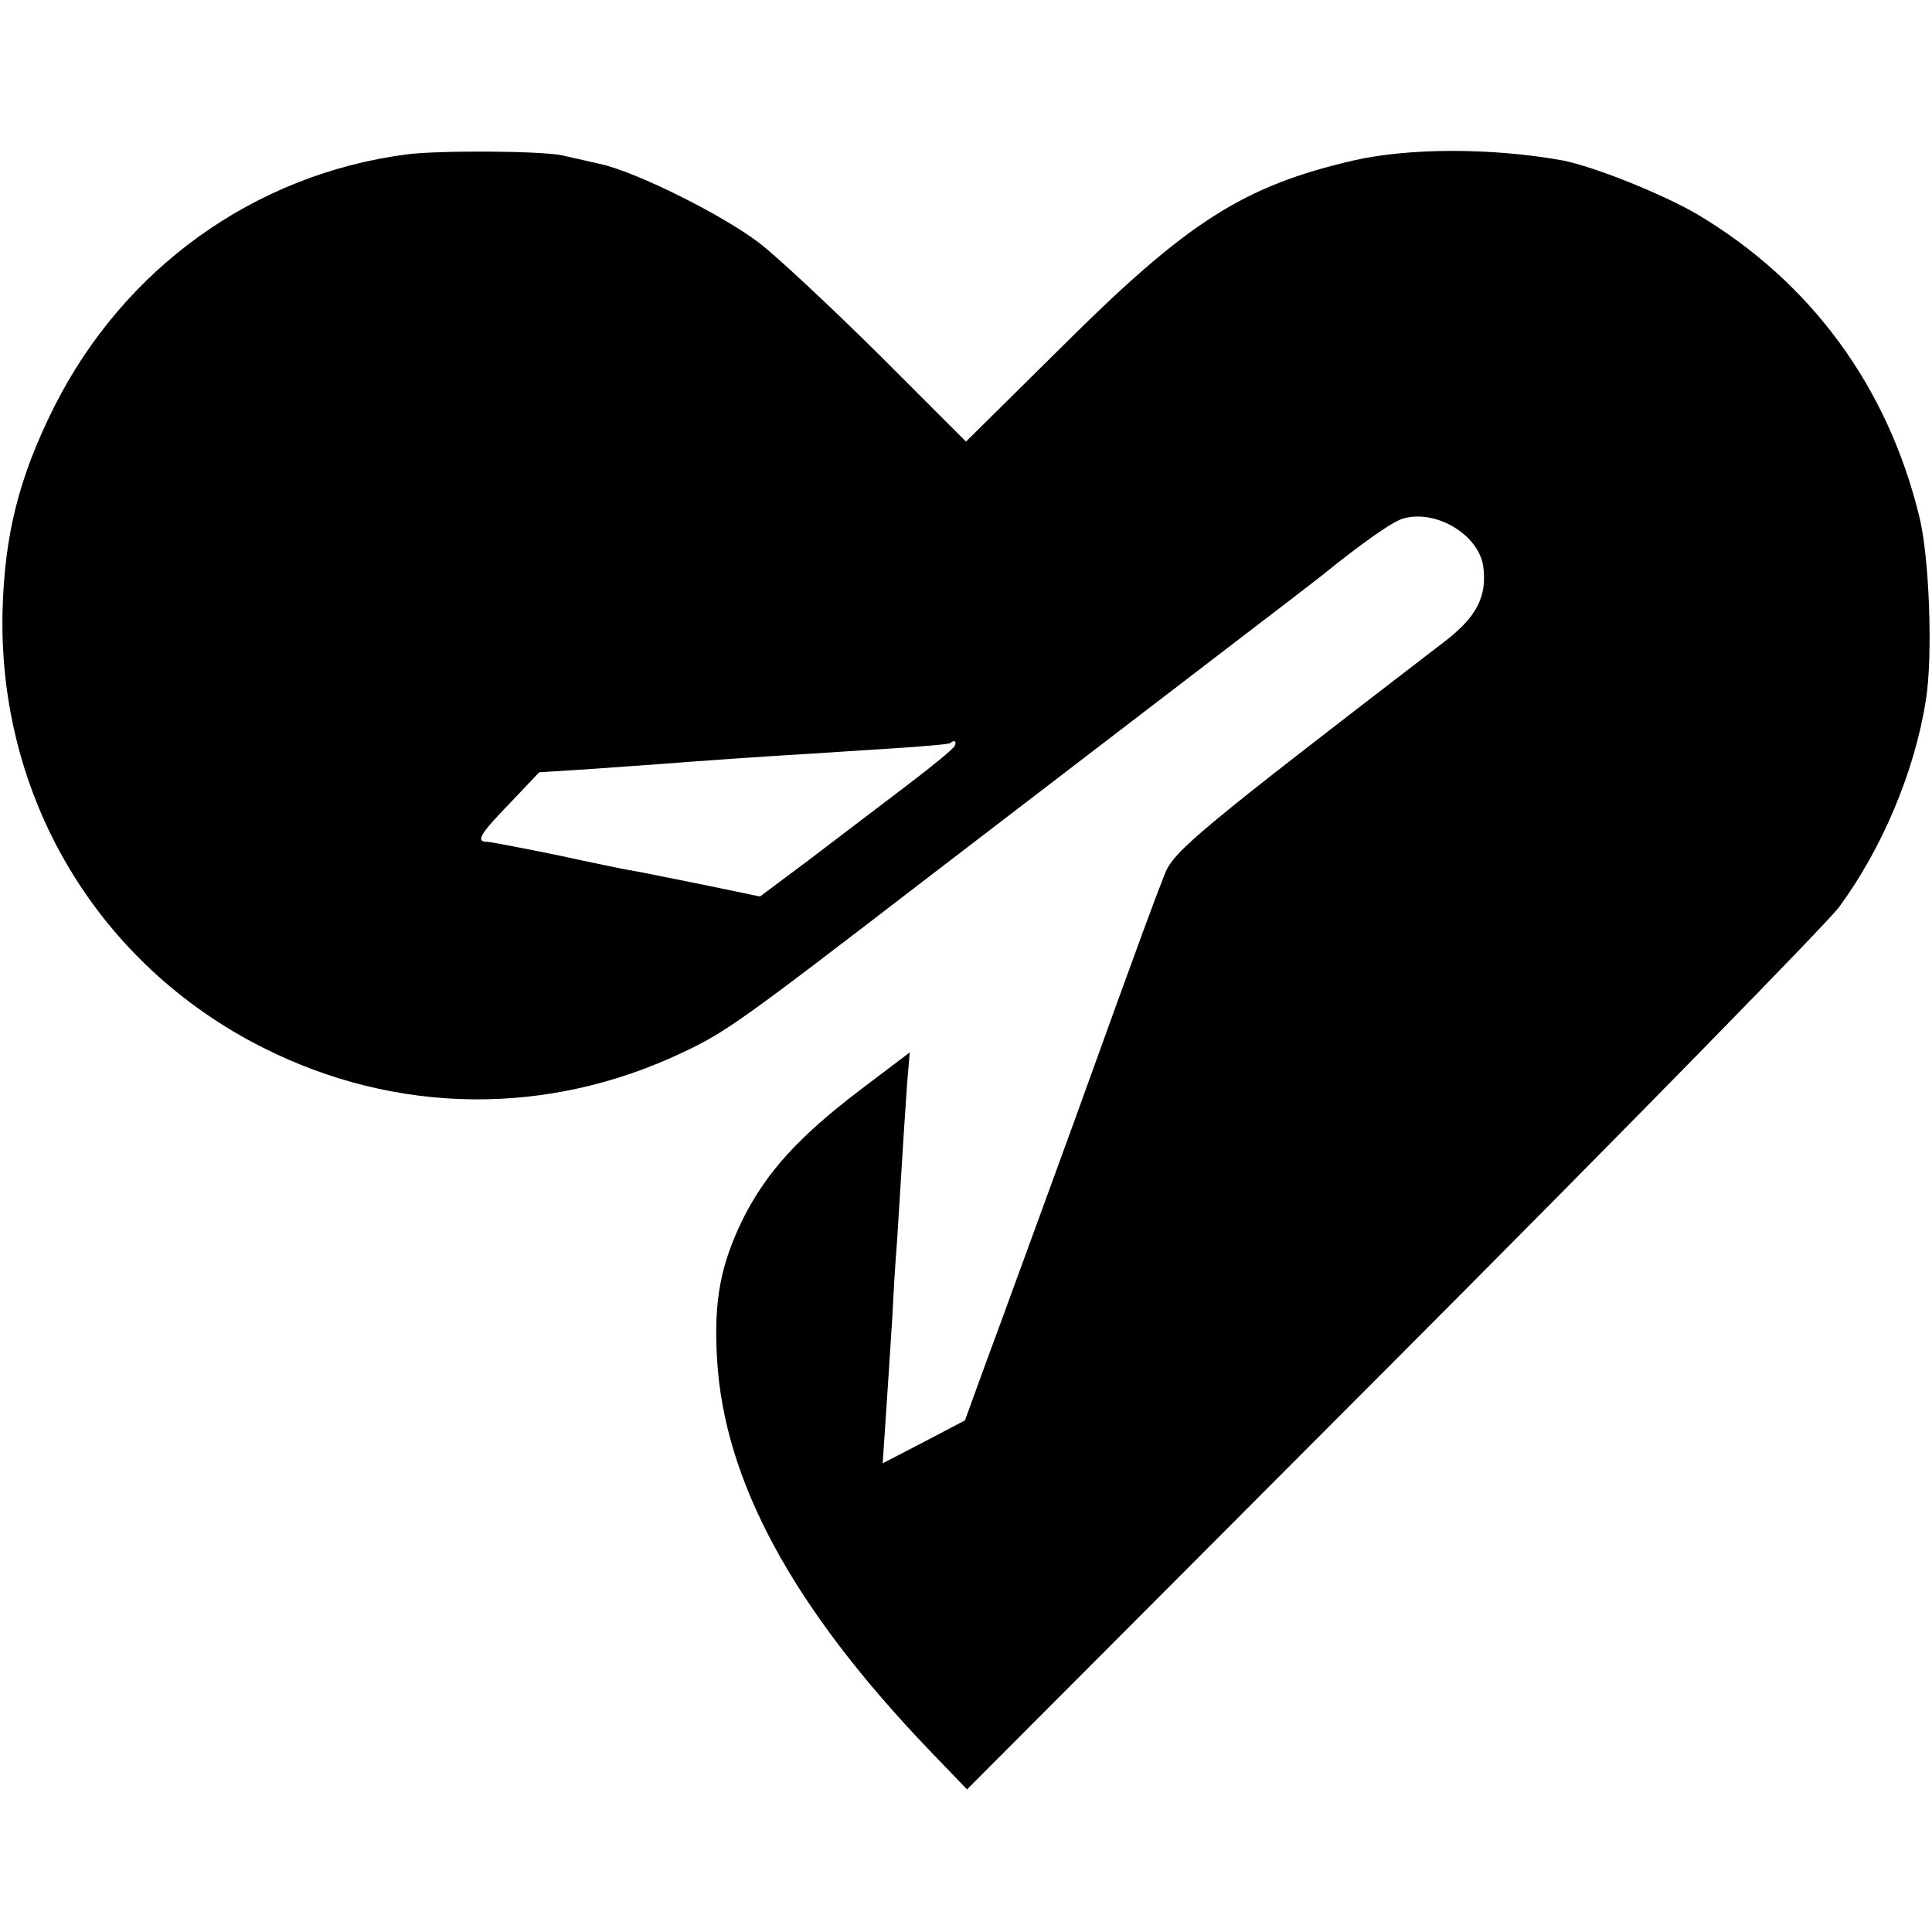 <?xml version="1.0" standalone="no"?>
<!DOCTYPE svg PUBLIC "-//W3C//DTD SVG 20010904//EN"
 "http://www.w3.org/TR/2001/REC-SVG-20010904/DTD/svg10.dtd">
<svg version="1.0" xmlns="http://www.w3.org/2000/svg"
 width="378pt" height="378pt" viewBox="0 0 378 378"
 preserveAspectRatio="xMidYMid meet">
<g transform="translate(0,378) scale(0.1,-0.1)"
fill="#000000" stroke="none">
<path d="M796 3478 c-298 -39 -553 -222 -690 -494 -69 -138 -97 -250 -101
-399 -9 -365 186 -692 510 -855 260 -131 556 -135 821 -9 83 39 114 61 465
331 167 128 410 314 539 413 129 99 242 185 250 192 78 63 138 105 157 109 65
17 146 -33 155 -94 8 -59 -13 -100 -78 -149 -475 -365 -528 -408 -545 -453
-19 -48 -37 -95 -174 -475 -48 -132 -100 -274 -115 -315 -15 -41 -44 -121 -65
-177 l-37 -102 -80 -42 -81 -42 7 104 c4 57 9 140 12 184 2 44 6 109 9 145 2
36 7 108 10 160 3 52 8 121 10 153 l5 58 -99 -75 c-118 -90 -180 -158 -226
-248 -45 -91 -59 -162 -52 -278 14 -238 148 -485 414 -763 l75 -78 831 833
c457 458 850 860 875 893 84 114 148 265 170 405 14 86 7 281 -13 360 -62 254
-212 458 -433 590 -68 40 -203 94 -264 106 -138 25 -301 25 -410 0 -215 -50
-324 -119 -570 -364 l-188 -186 -172 172 c-95 94 -200 192 -233 217 -72 55
-241 139 -310 154 -27 6 -61 14 -75 17 -42 9 -241 10 -304 2z m1072 -1157 c-1
-5 -44 -40 -94 -78 -49 -37 -134 -102 -188 -143 l-99 -74 -111 23 c-61 12
-122 25 -136 27 -14 2 -81 16 -150 31 -69 14 -131 26 -137 26 -23 0 -14 15 45
76 l57 60 95 6 c52 4 115 8 140 10 25 2 92 7 150 11 58 4 121 8 140 9 19 1 89
6 155 10 66 4 122 9 124 11 8 7 13 4 9 -5z"/>
</g>
</svg>
